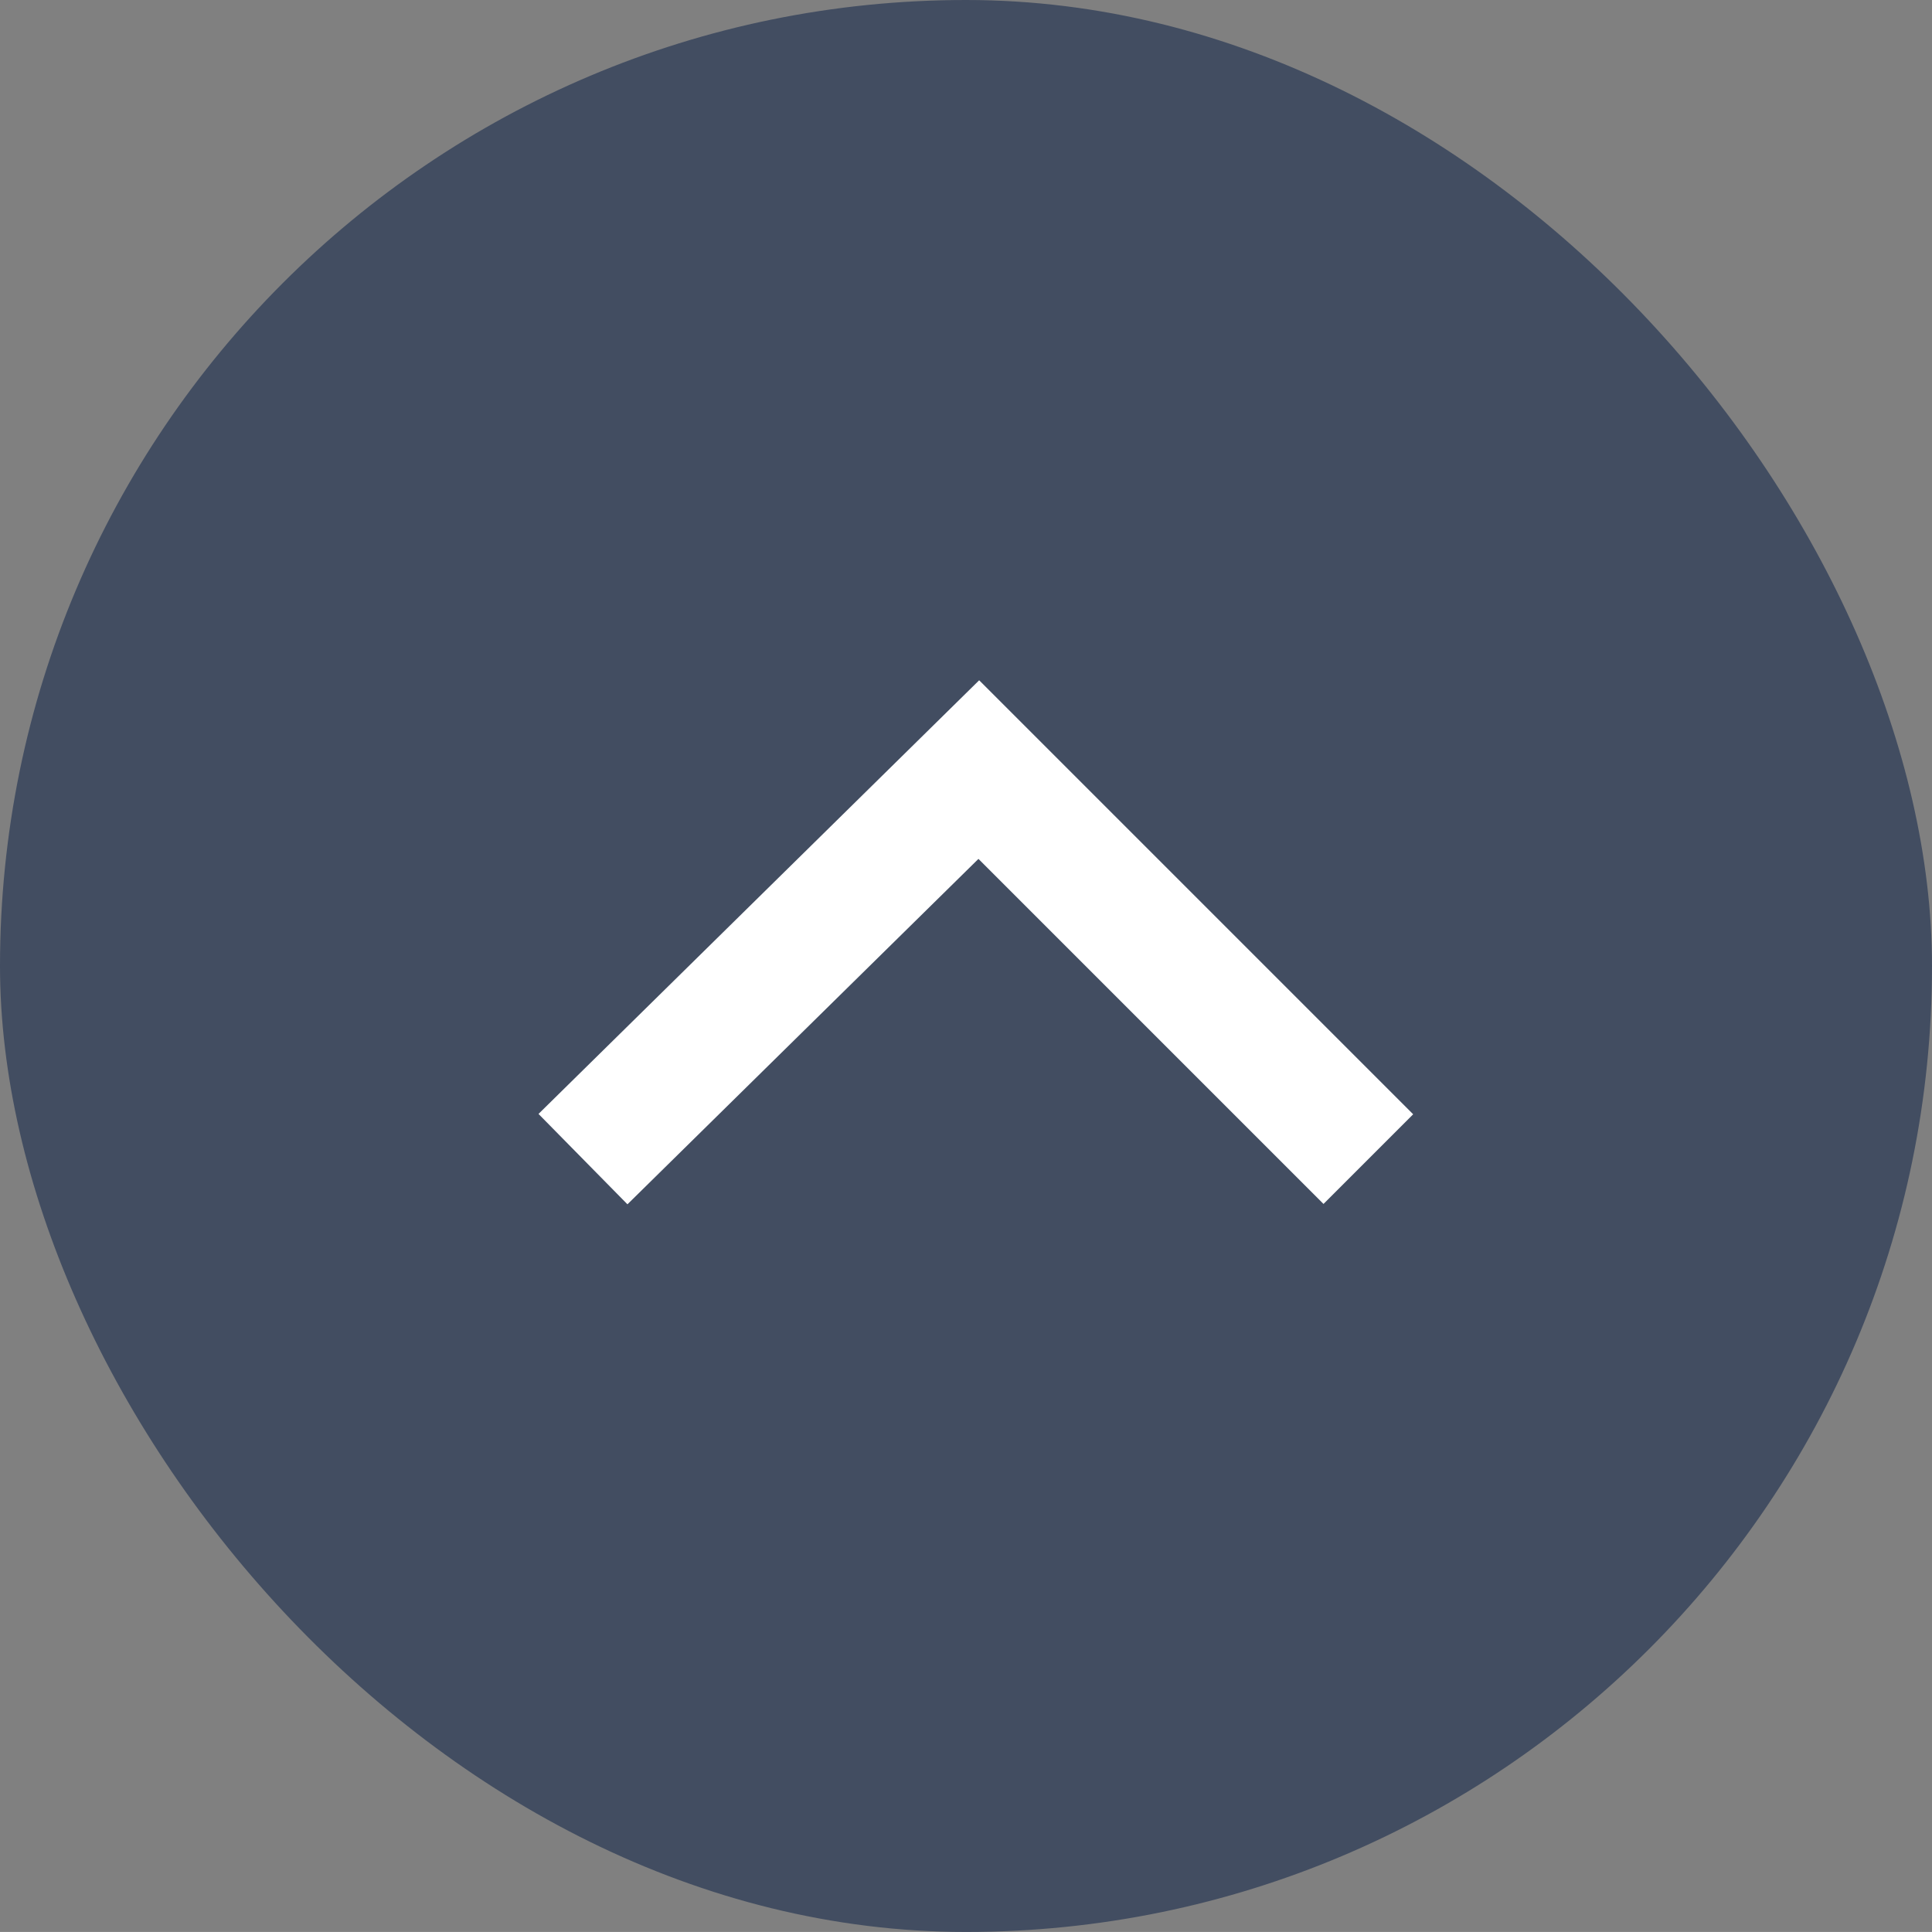<svg xmlns="http://www.w3.org/2000/svg" width="45.71" height="45.709" viewBox="0 0 45.71 45.709">
  <rect x="0" y="0" width="45.71" height="45.709" fill="#808080" stroke="none"/>
  <g id="Grupo_2047" data-name="Grupo 2047" transform="translate(-4198.534 -6993.787)">
    <rect id="rectangle-1" width="45.71" height="45.709" rx="22.855" transform="translate(4198.534 6993.787)" fill="#424d61"/>
    <path id="Trazado_15" data-name="Trazado 15" d="M9.216,0,0,9.216l9.216,9.365" transform="translate(4230.908 7011.995) rotate(90)" fill="none" stroke="#fff" stroke-width="3"/>
  </g>
</svg>
